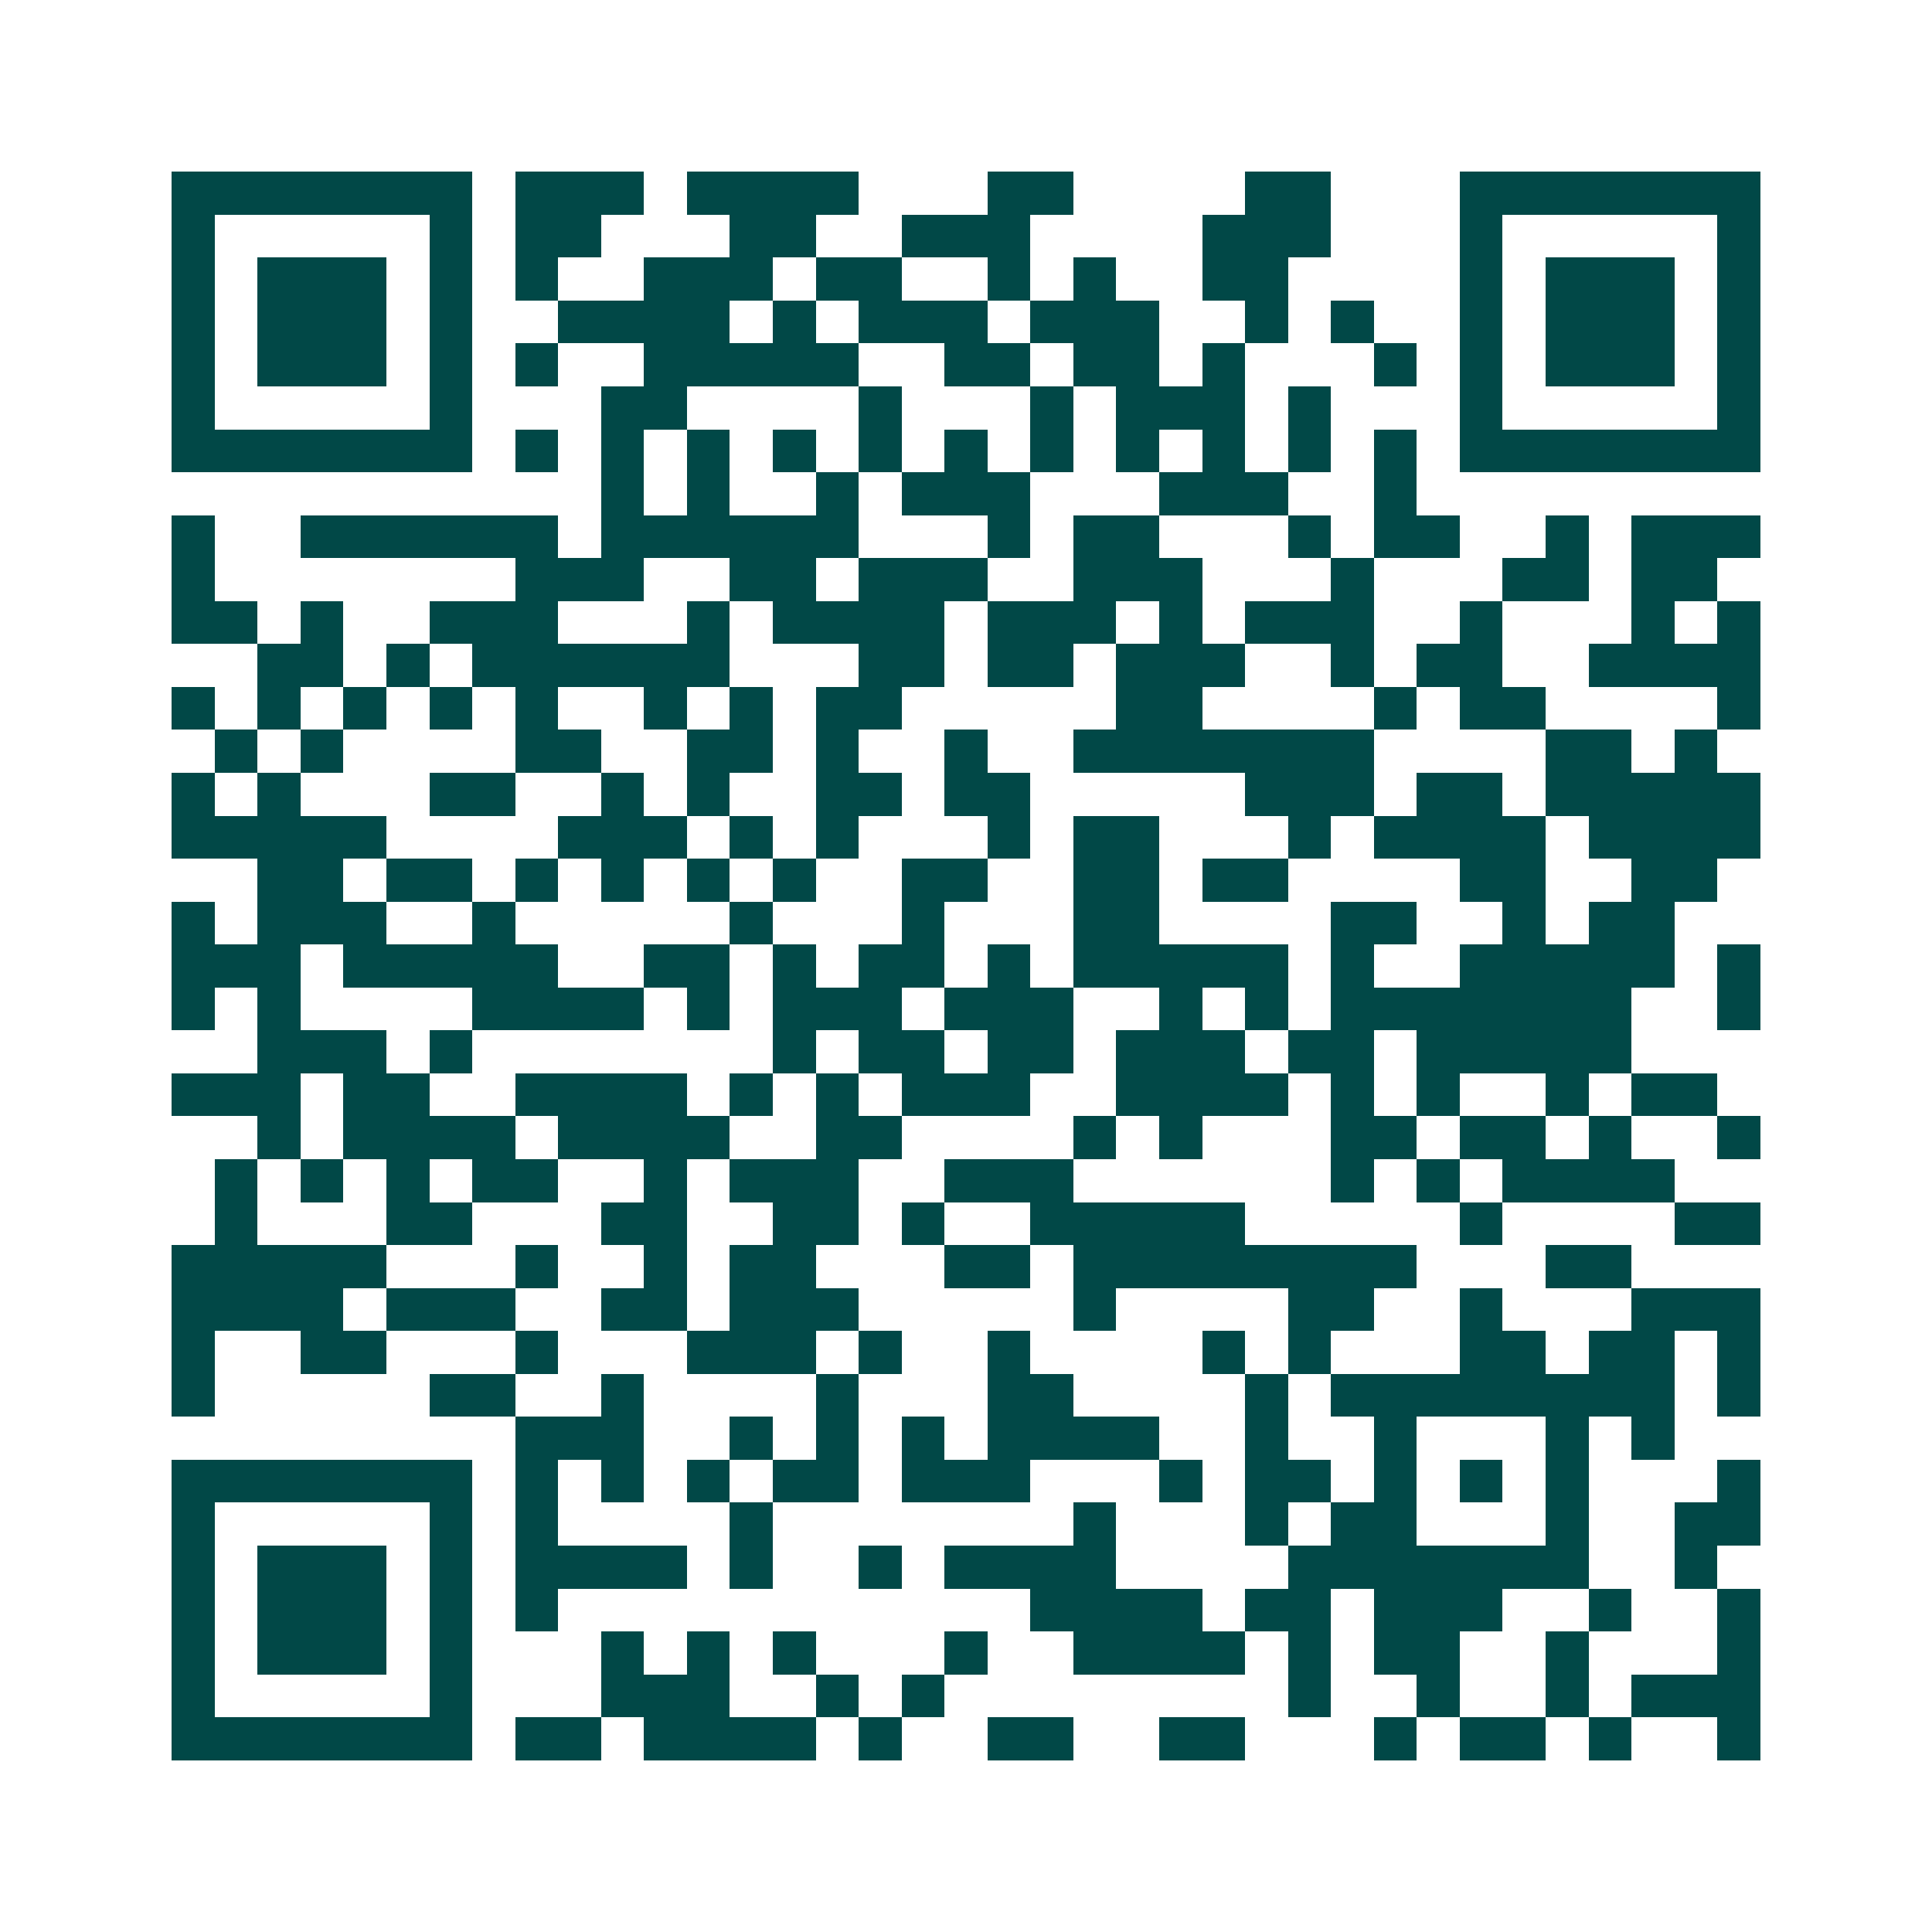 <svg xmlns="http://www.w3.org/2000/svg" width="200" height="200" viewBox="0 0 45 45" shape-rendering="crispEdges"><path fill="#ffffff" d="M0 0h45v45H0z"/><path stroke="#014847" d="M4 4.5h7m1 0h3m1 0h4m3 0h2m4 0h2m3 0h7M4 5.5h1m5 0h1m1 0h2m3 0h2m2 0h3m4 0h3m3 0h1m5 0h1M4 6.5h1m1 0h3m1 0h1m1 0h1m2 0h3m1 0h2m2 0h1m1 0h1m2 0h2m4 0h1m1 0h3m1 0h1M4 7.5h1m1 0h3m1 0h1m2 0h4m1 0h1m1 0h3m1 0h3m2 0h1m1 0h1m2 0h1m1 0h3m1 0h1M4 8.5h1m1 0h3m1 0h1m1 0h1m2 0h5m2 0h2m1 0h2m1 0h1m3 0h1m1 0h1m1 0h3m1 0h1M4 9.5h1m5 0h1m3 0h2m4 0h1m3 0h1m1 0h3m1 0h1m3 0h1m5 0h1M4 10.5h7m1 0h1m1 0h1m1 0h1m1 0h1m1 0h1m1 0h1m1 0h1m1 0h1m1 0h1m1 0h1m1 0h1m1 0h7M14 11.5h1m1 0h1m2 0h1m1 0h3m3 0h3m2 0h1M4 12.5h1m2 0h6m1 0h6m3 0h1m1 0h2m3 0h1m1 0h2m2 0h1m1 0h3M4 13.5h1m7 0h3m2 0h2m1 0h3m2 0h3m3 0h1m3 0h2m1 0h2M4 14.5h2m1 0h1m2 0h3m3 0h1m1 0h4m1 0h3m1 0h1m1 0h3m2 0h1m3 0h1m1 0h1M6 15.5h2m1 0h1m1 0h6m3 0h2m1 0h2m1 0h3m2 0h1m1 0h2m2 0h4M4 16.5h1m1 0h1m1 0h1m1 0h1m1 0h1m2 0h1m1 0h1m1 0h2m5 0h2m4 0h1m1 0h2m4 0h1M5 17.5h1m1 0h1m4 0h2m2 0h2m1 0h1m2 0h1m2 0h7m4 0h2m1 0h1M4 18.5h1m1 0h1m3 0h2m2 0h1m1 0h1m2 0h2m1 0h2m5 0h3m1 0h2m1 0h5M4 19.5h5m4 0h3m1 0h1m1 0h1m3 0h1m1 0h2m3 0h1m1 0h4m1 0h4M6 20.5h2m1 0h2m1 0h1m1 0h1m1 0h1m1 0h1m2 0h2m2 0h2m1 0h2m4 0h2m2 0h2M4 21.5h1m1 0h3m2 0h1m5 0h1m3 0h1m3 0h2m4 0h2m2 0h1m1 0h2M4 22.5h3m1 0h5m2 0h2m1 0h1m1 0h2m1 0h1m1 0h5m1 0h1m2 0h5m1 0h1M4 23.5h1m1 0h1m4 0h4m1 0h1m1 0h3m1 0h3m2 0h1m1 0h1m1 0h7m2 0h1M6 24.5h3m1 0h1m7 0h1m1 0h2m1 0h2m1 0h3m1 0h2m1 0h5M4 25.5h3m1 0h2m2 0h4m1 0h1m1 0h1m1 0h3m2 0h4m1 0h1m1 0h1m2 0h1m1 0h2M6 26.5h1m1 0h4m1 0h4m2 0h2m4 0h1m1 0h1m3 0h2m1 0h2m1 0h1m2 0h1M5 27.5h1m1 0h1m1 0h1m1 0h2m2 0h1m1 0h3m2 0h3m6 0h1m1 0h1m1 0h4M5 28.5h1m3 0h2m3 0h2m2 0h2m1 0h1m2 0h5m5 0h1m4 0h2M4 29.5h5m3 0h1m2 0h1m1 0h2m3 0h2m1 0h8m3 0h2M4 30.5h4m1 0h3m2 0h2m1 0h3m5 0h1m4 0h2m2 0h1m3 0h3M4 31.5h1m2 0h2m3 0h1m3 0h3m1 0h1m2 0h1m4 0h1m1 0h1m3 0h2m1 0h2m1 0h1M4 32.5h1m5 0h2m2 0h1m4 0h1m3 0h2m4 0h1m1 0h8m1 0h1M12 33.5h3m2 0h1m1 0h1m1 0h1m1 0h4m2 0h1m2 0h1m3 0h1m1 0h1M4 34.5h7m1 0h1m1 0h1m1 0h1m1 0h2m1 0h3m3 0h1m1 0h2m1 0h1m1 0h1m1 0h1m3 0h1M4 35.5h1m5 0h1m1 0h1m4 0h1m7 0h1m3 0h1m1 0h2m3 0h1m2 0h2M4 36.5h1m1 0h3m1 0h1m1 0h4m1 0h1m2 0h1m1 0h4m4 0h7m2 0h1M4 37.5h1m1 0h3m1 0h1m1 0h1m11 0h4m1 0h2m1 0h3m2 0h1m2 0h1M4 38.5h1m1 0h3m1 0h1m3 0h1m1 0h1m1 0h1m3 0h1m2 0h4m1 0h1m1 0h2m2 0h1m3 0h1M4 39.5h1m5 0h1m3 0h3m2 0h1m1 0h1m8 0h1m2 0h1m2 0h1m1 0h3M4 40.5h7m1 0h2m1 0h4m1 0h1m2 0h2m2 0h2m3 0h1m1 0h2m1 0h1m2 0h1"/></svg>
